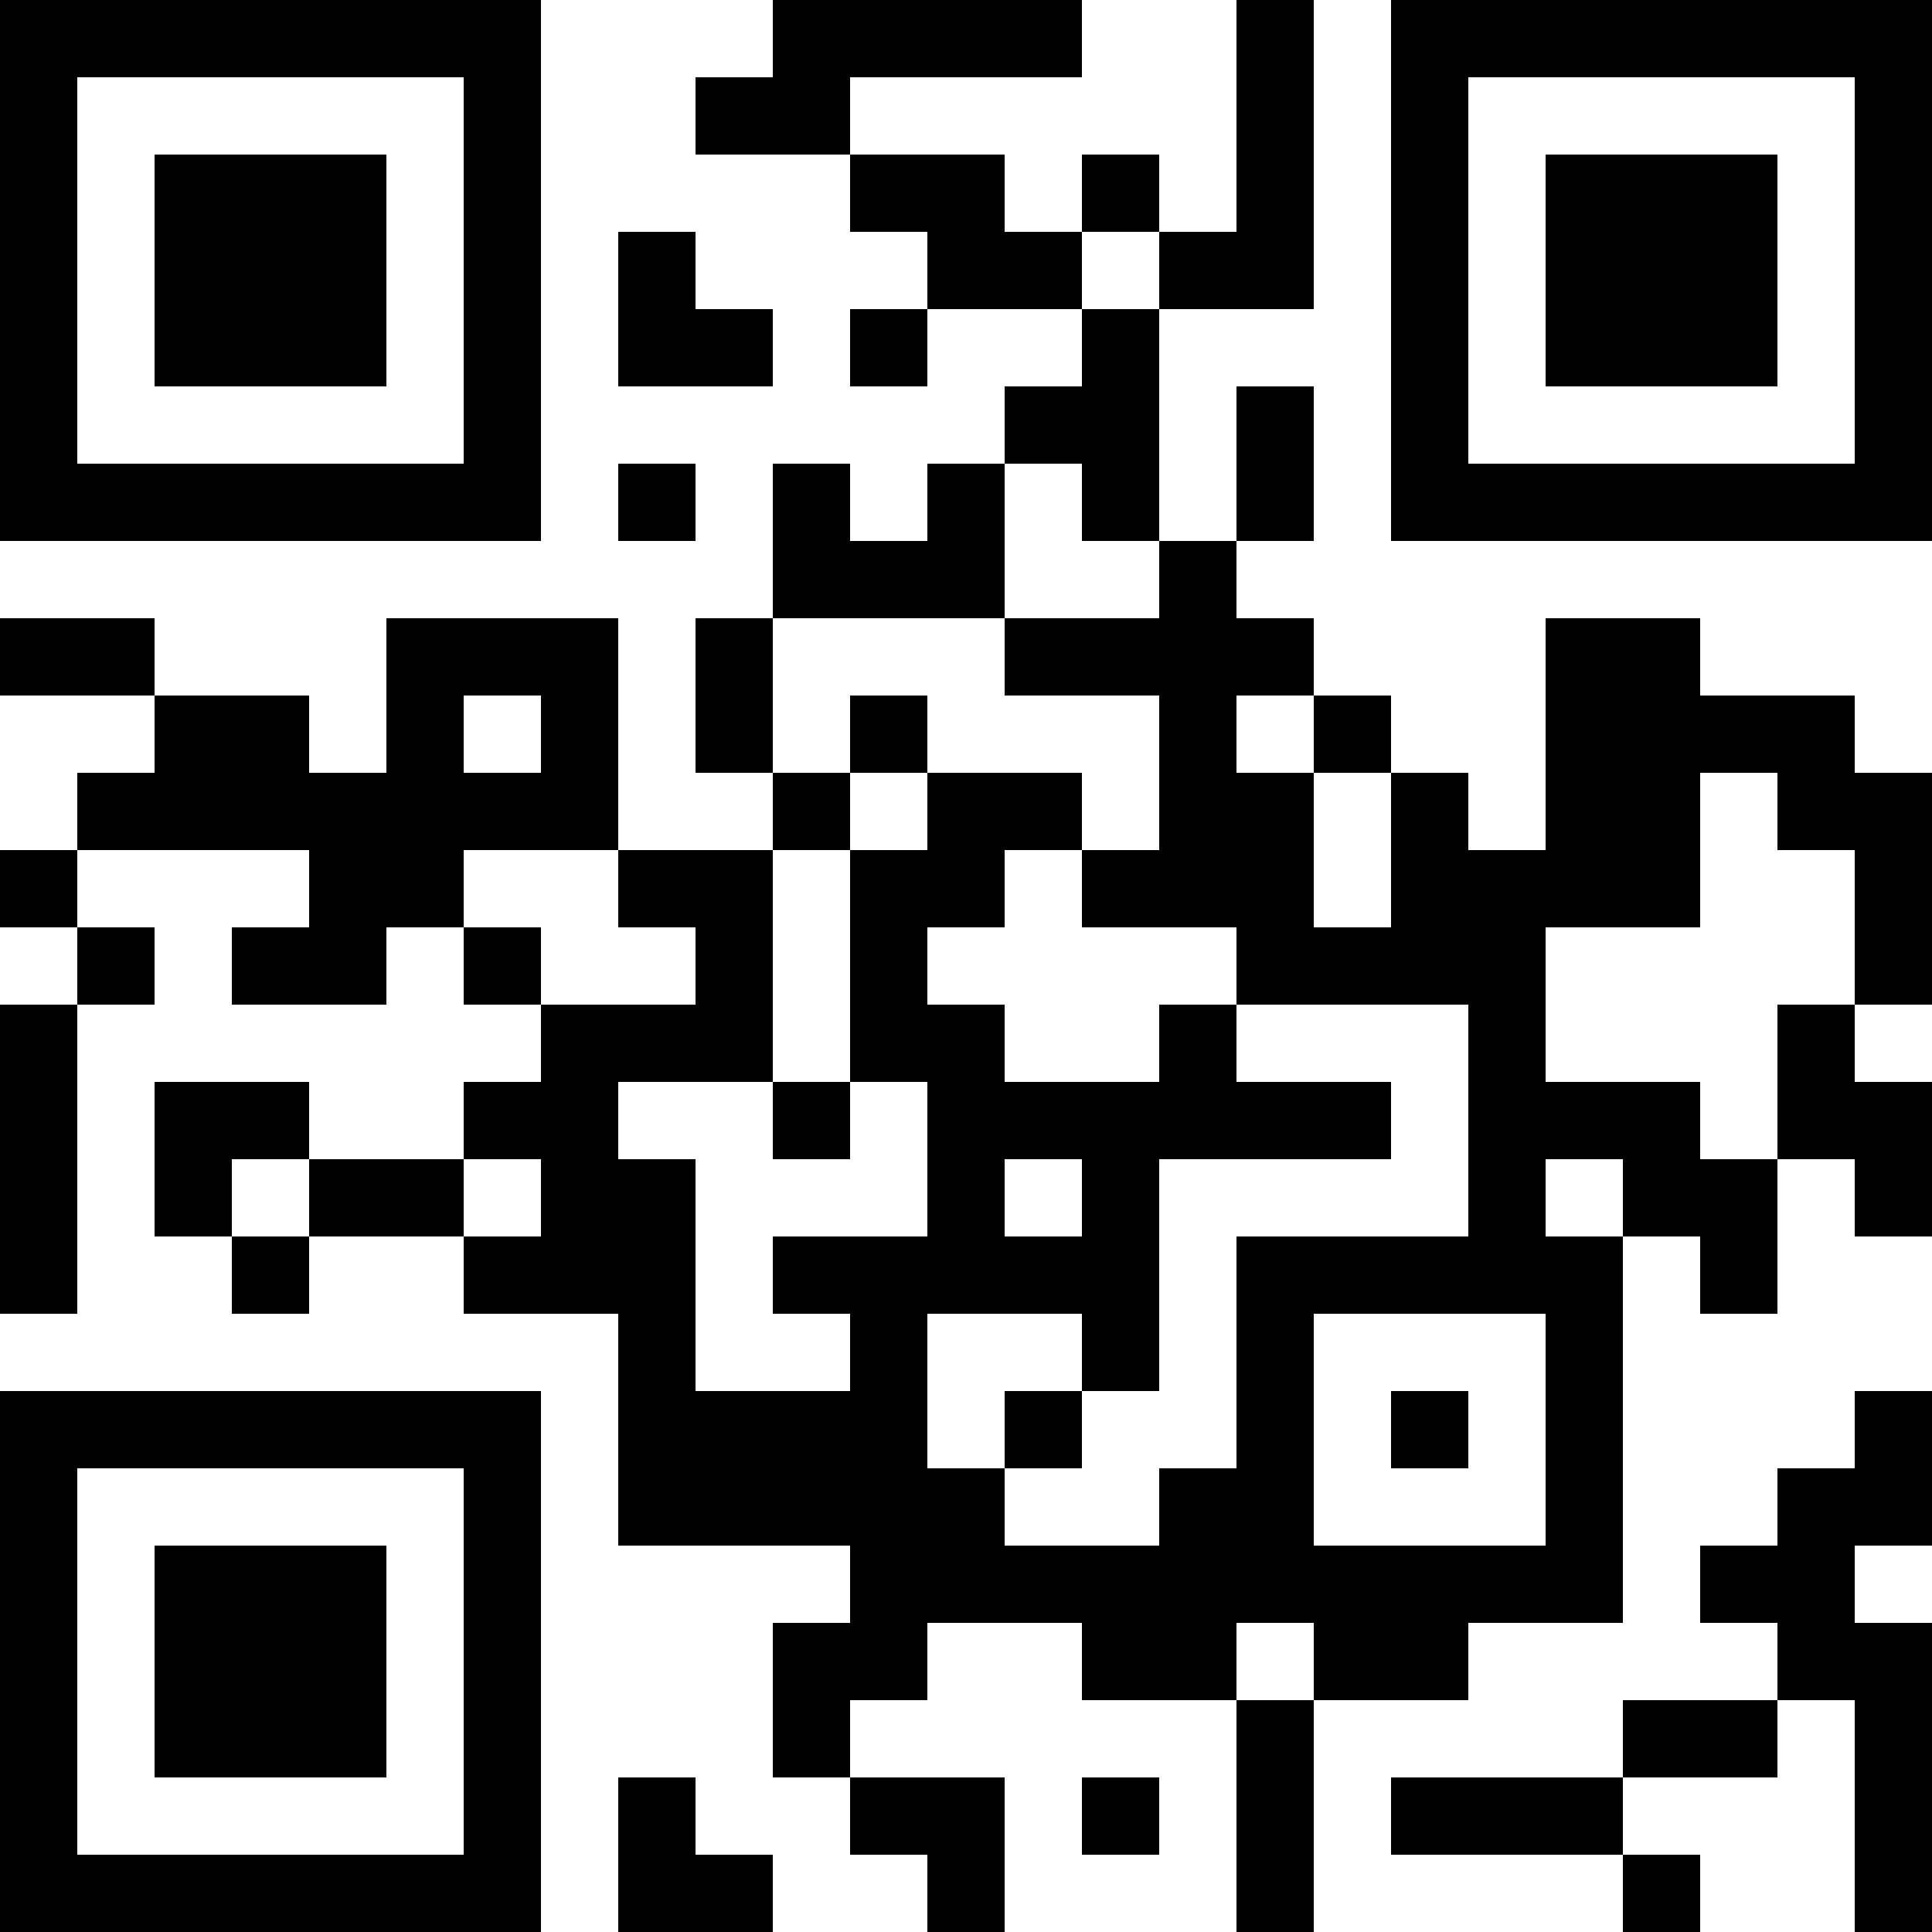 <?xml version="1.0" encoding="UTF-8"?>
<svg xmlns="http://www.w3.org/2000/svg" version="1.1" width="1000" height="1000" viewBox="0 0 1000 1000"><rect x="0" y="0" width="1000" height="1000" fill="#ffffff"/><g transform="scale(40)"><g transform="translate(0,0)"><path fill-rule="evenodd" d="M10 0L10 1L9 1L9 2L11 2L11 3L12 3L12 4L11 4L11 5L12 5L12 4L14 4L14 5L13 5L13 6L12 6L12 7L11 7L11 6L10 6L10 8L9 8L9 10L10 10L10 11L8 11L8 8L5 8L5 10L4 10L4 9L2 9L2 8L0 8L0 9L2 9L2 10L1 10L1 11L0 11L0 12L1 12L1 13L0 13L0 17L1 17L1 13L2 13L2 12L1 12L1 11L4 11L4 12L3 12L3 13L5 13L5 12L6 12L6 13L7 13L7 14L6 14L6 15L4 15L4 14L2 14L2 16L3 16L3 17L4 17L4 16L6 16L6 17L8 17L8 20L11 20L11 21L10 21L10 23L11 23L11 24L12 24L12 25L13 25L13 23L11 23L11 22L12 22L12 21L14 21L14 22L16 22L16 25L17 25L17 22L19 22L19 21L21 21L21 16L22 16L22 17L23 17L23 15L24 15L24 16L25 16L25 14L24 14L24 13L25 13L25 10L24 10L24 9L22 9L22 8L20 8L20 11L19 11L19 10L18 10L18 9L17 9L17 8L16 8L16 7L17 7L17 5L16 5L16 7L15 7L15 4L17 4L17 0L16 0L16 3L15 3L15 2L14 2L14 3L13 3L13 2L11 2L11 1L14 1L14 0ZM8 3L8 5L10 5L10 4L9 4L9 3ZM14 3L14 4L15 4L15 3ZM8 6L8 7L9 7L9 6ZM13 6L13 8L10 8L10 10L11 10L11 11L10 11L10 14L8 14L8 15L9 15L9 18L11 18L11 17L10 17L10 16L12 16L12 14L11 14L11 11L12 11L12 10L14 10L14 11L13 11L13 12L12 12L12 13L13 13L13 14L15 14L15 13L16 13L16 14L18 14L18 15L15 15L15 18L14 18L14 17L12 17L12 19L13 19L13 20L15 20L15 19L16 19L16 16L19 16L19 13L16 13L16 12L14 12L14 11L15 11L15 9L13 9L13 8L15 8L15 7L14 7L14 6ZM6 9L6 10L7 10L7 9ZM11 9L11 10L12 10L12 9ZM16 9L16 10L17 10L17 12L18 12L18 10L17 10L17 9ZM22 10L22 12L20 12L20 14L22 14L22 15L23 15L23 13L24 13L24 11L23 11L23 10ZM6 11L6 12L7 12L7 13L9 13L9 12L8 12L8 11ZM10 14L10 15L11 15L11 14ZM3 15L3 16L4 16L4 15ZM6 15L6 16L7 16L7 15ZM13 15L13 16L14 16L14 15ZM20 15L20 16L21 16L21 15ZM17 17L17 20L20 20L20 17ZM13 18L13 19L14 19L14 18ZM18 18L18 19L19 19L19 18ZM24 18L24 19L23 19L23 20L22 20L22 21L23 21L23 22L21 22L21 23L18 23L18 24L21 24L21 25L22 25L22 24L21 24L21 23L23 23L23 22L24 22L24 25L25 25L25 21L24 21L24 20L25 20L25 18ZM16 21L16 22L17 22L17 21ZM8 23L8 25L10 25L10 24L9 24L9 23ZM14 23L14 24L15 24L15 23ZM0 0L0 7L7 7L7 0ZM1 1L1 6L6 6L6 1ZM2 2L2 5L5 5L5 2ZM18 0L18 7L25 7L25 0ZM19 1L19 6L24 6L24 1ZM20 2L20 5L23 5L23 2ZM0 18L0 25L7 25L7 18ZM1 19L1 24L6 24L6 19ZM2 20L2 23L5 23L5 20Z" fill="#000000"/></g></g></svg>
